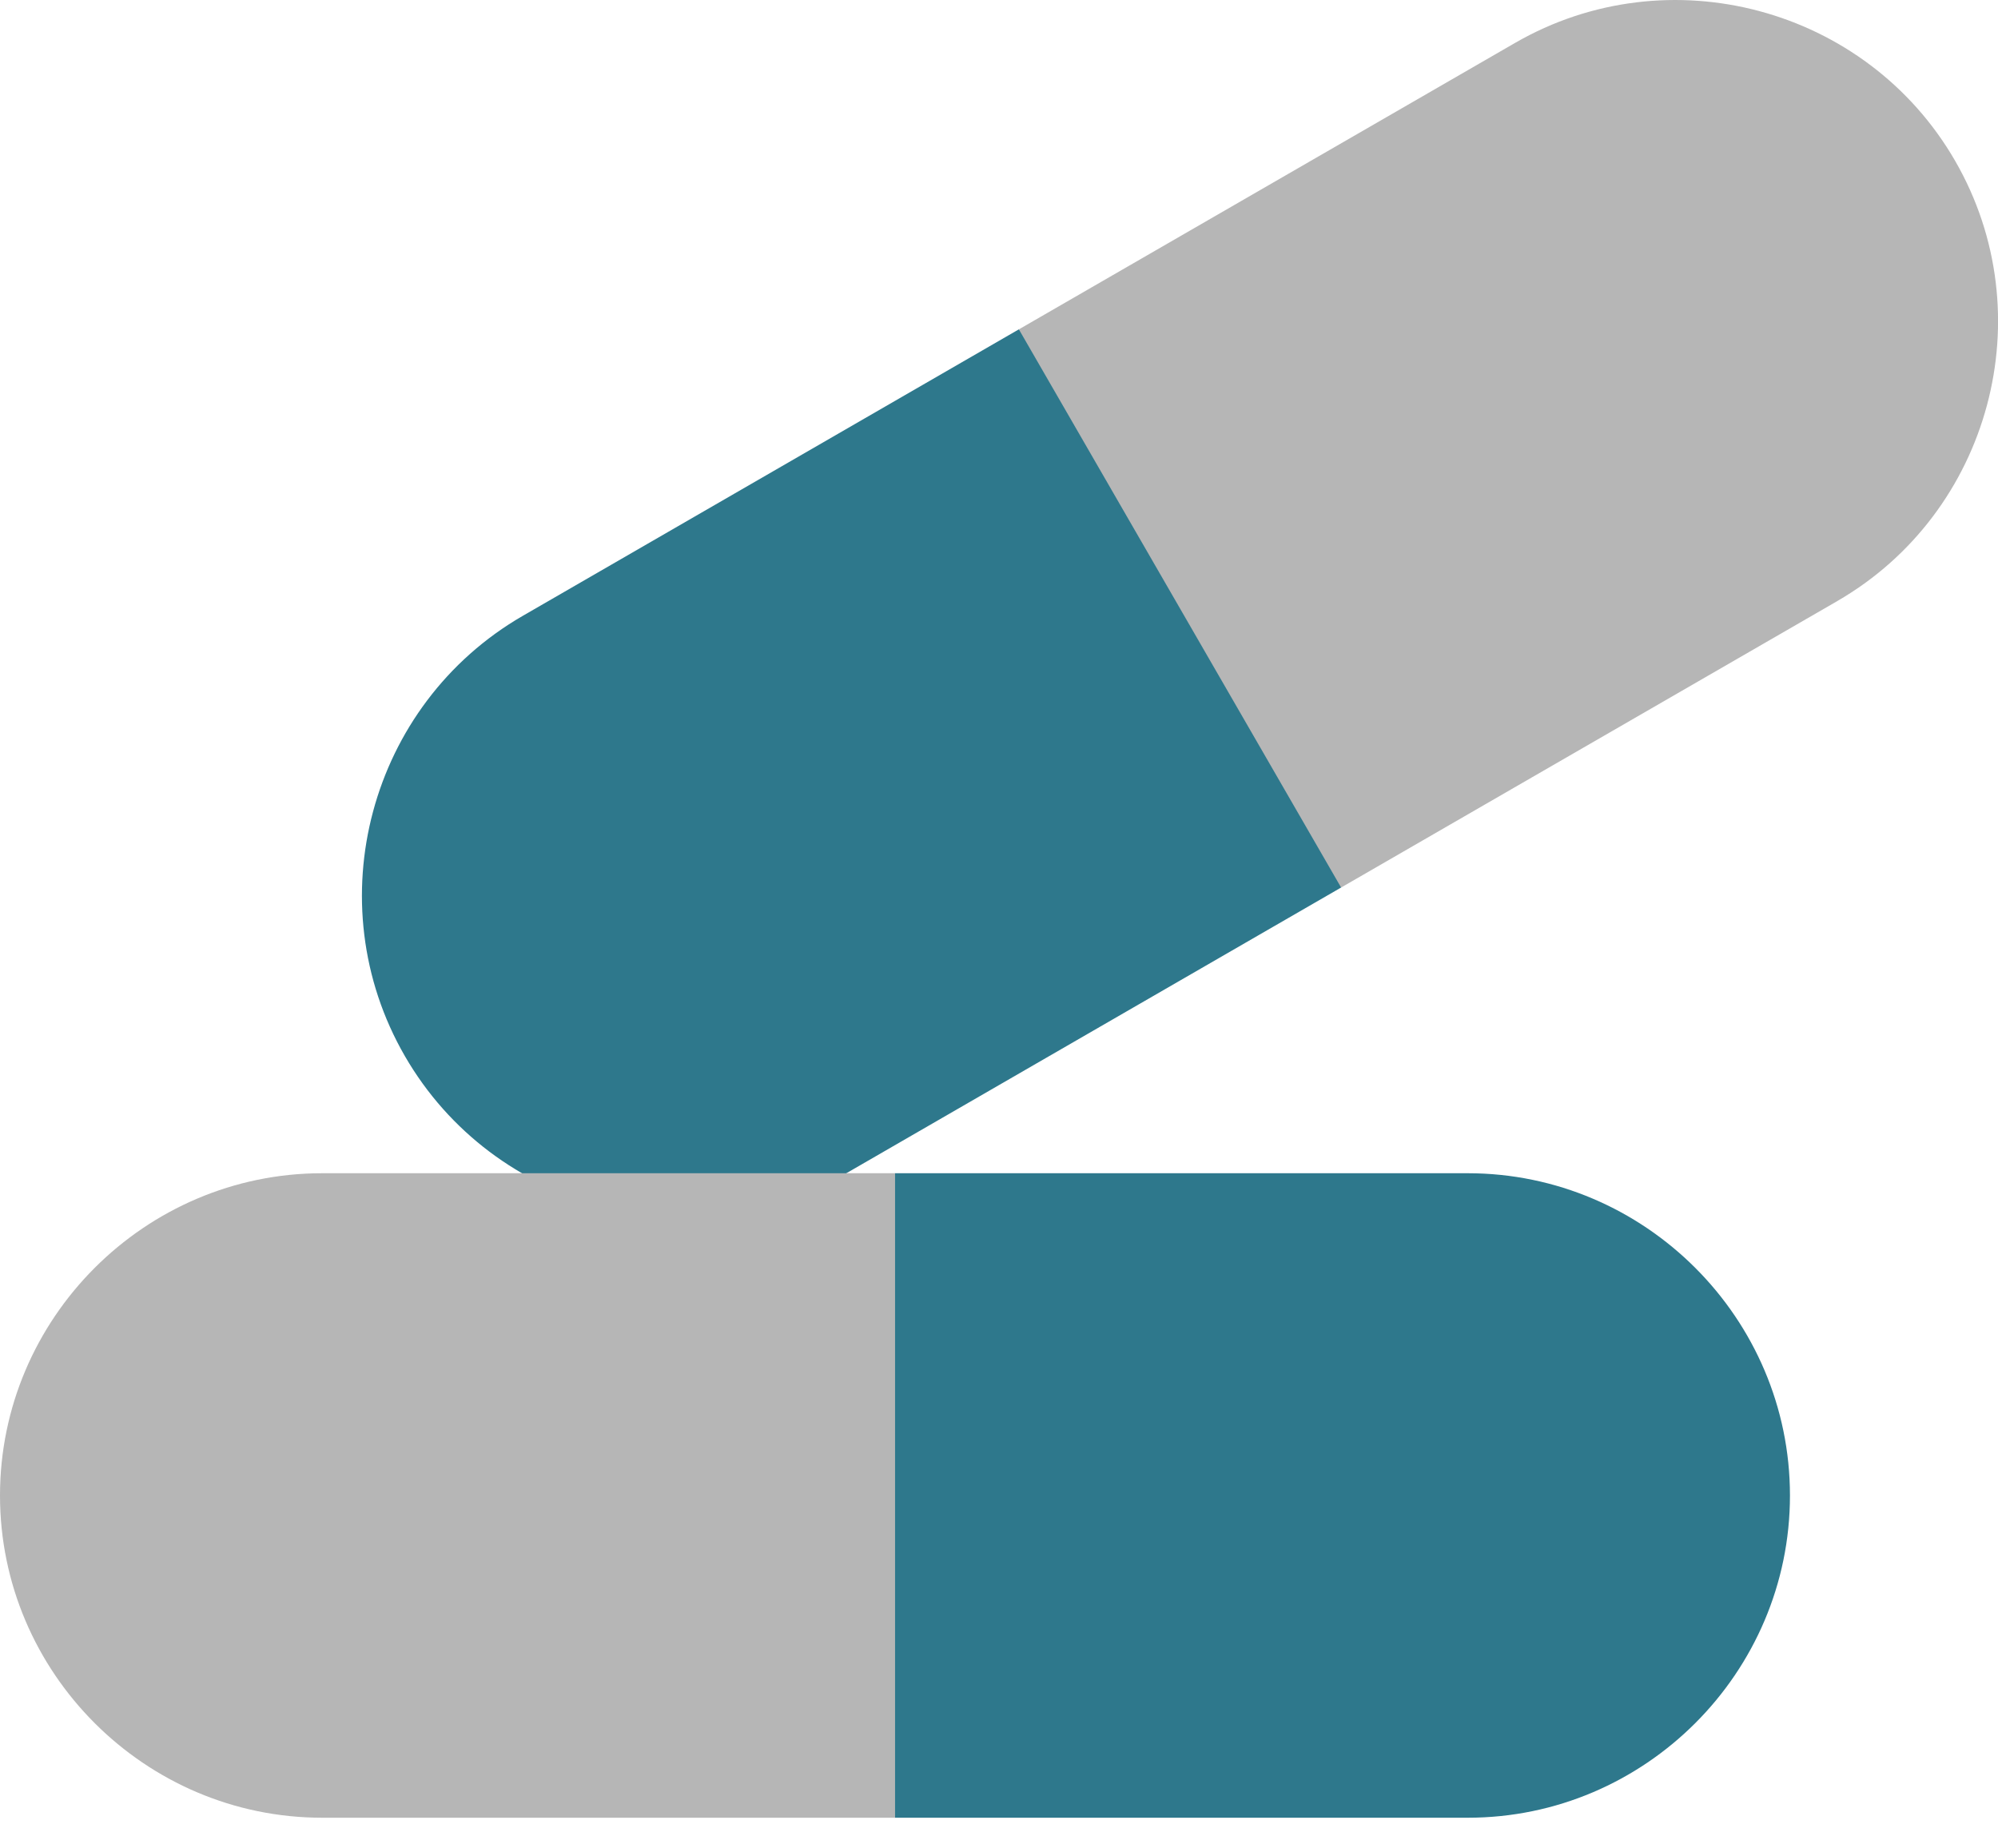 <svg width="40" height="37" fill="none" xmlns="http://www.w3.org/2000/svg"><path fill-rule="evenodd" clip-rule="evenodd" d="M10.467 12.327l9.93-5.734 7.863 2.84-1.411 8.333-9.931 5.734c-3.073 1.774-7.039.711-8.813-2.361-1.774-3.073-.711-7.038 2.362-8.812z" fill="#2E788C"/><path fill-rule="evenodd" clip-rule="evenodd" d="M36.78 12.033c3.073-1.774 4.136-5.74 2.362-8.813C37.368.148 33.402-.915 30.33.86l-9.932 5.733 6.451 11.173 9.932-5.733z" fill="#B6B6B6"/><path fill-rule="evenodd" clip-rule="evenodd" d="M17.917 23.485h11.467c3.548 0 6.451 2.903 6.451 6.451 0 3.548-2.903 6.45-6.45 6.45H17.916l-4.273-6.115 4.273-6.786z" fill="#2E788C"/><path fill-rule="evenodd" clip-rule="evenodd" d="M17.919 36.387V23.485H6.45c-3.547 0-6.45 2.903-6.45 6.451 0 3.548 2.903 6.45 6.45 6.45h11.47z" fill="#B6B6B6"/></svg>